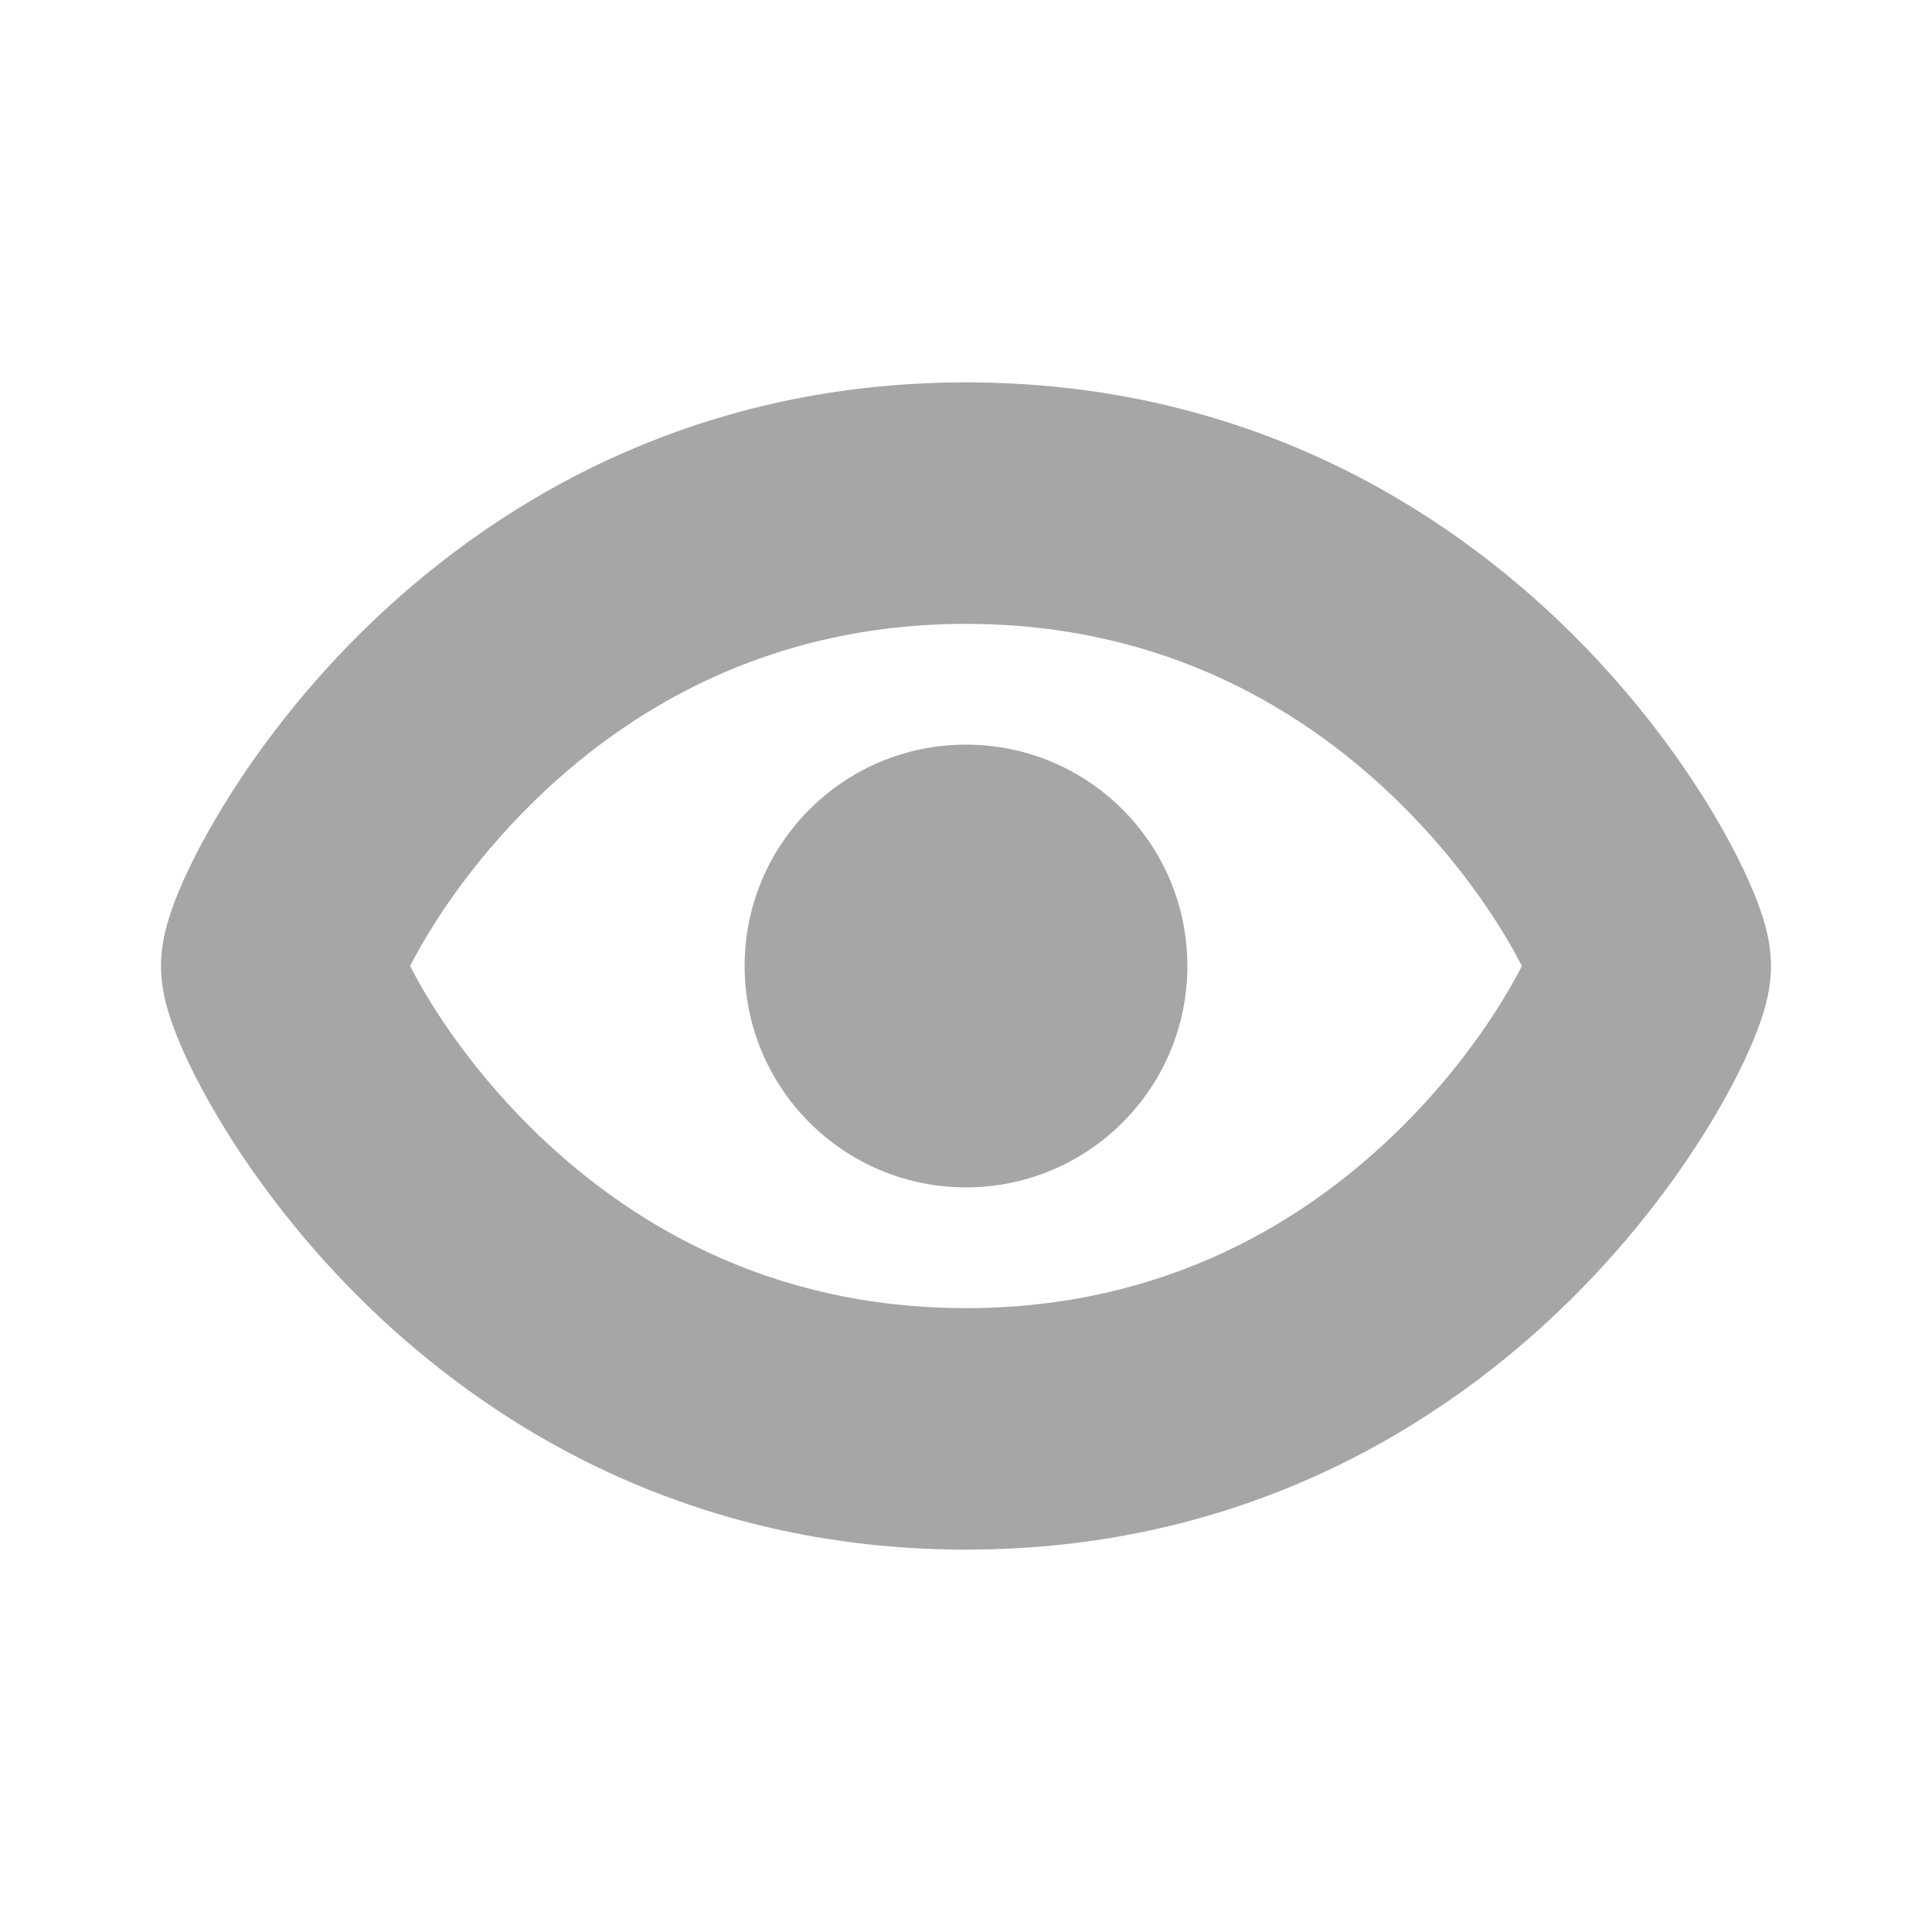 <svg width="16" height="16" viewBox="0 0 24 24" fill="none" xmlns="http://www.w3.org/2000/svg">
<path fill-rule="evenodd" clip-rule="evenodd" d="M4.471 7.873C6.065 6.291 8.551 4.75 12 4.75C15.449 4.75 17.935 6.291 19.529 7.873C20.321 8.66 20.904 9.466 21.295 10.125C21.49 10.454 21.645 10.758 21.756 11.019C21.812 11.148 21.863 11.281 21.903 11.411C21.93 11.499 22 11.73 22 12C22 12.27 21.93 12.501 21.903 12.589C21.863 12.719 21.812 12.852 21.756 12.981C21.645 13.242 21.49 13.546 21.295 13.875C20.904 14.534 20.321 15.34 19.529 16.127C17.935 17.709 15.449 19.25 12 19.25C8.551 19.25 6.065 17.709 4.471 16.127C3.679 15.34 3.096 14.534 2.705 13.875C2.51 13.546 2.355 13.242 2.243 12.981C2.188 12.852 2.137 12.719 2.097 12.589C2.07 12.501 2 12.27 2 12C2 11.73 2.07 11.499 2.097 11.411C2.137 11.281 2.188 11.148 2.243 11.019C2.355 10.758 2.51 10.454 2.705 10.125C3.096 9.466 3.679 8.66 4.471 7.873ZM5.095 12C5.145 12.098 5.208 12.214 5.285 12.344C5.562 12.81 5.993 13.41 6.585 13.998C7.761 15.166 9.525 16.25 12 16.25C14.475 16.25 16.239 15.166 17.415 13.998C18.007 13.41 18.438 12.81 18.715 12.344C18.792 12.214 18.855 12.098 18.905 12C18.855 11.902 18.792 11.786 18.715 11.656C18.438 11.19 18.007 10.59 17.415 10.002C16.239 8.834 14.475 7.75 12 7.75C9.525 7.75 7.761 8.834 6.585 10.002C5.993 10.59 5.562 11.19 5.285 11.656C5.208 11.786 5.145 11.902 5.095 12Z" fill="#A6A6A6"/>
<path d="M9.25 12C9.25 10.481 10.481 9.25 12 9.25C13.519 9.25 14.75 10.481 14.75 12C14.75 13.519 13.519 14.75 12 14.75C10.481 14.75 9.25 13.519 9.25 12Z" fill="#A6A6A6"/>
</svg>
